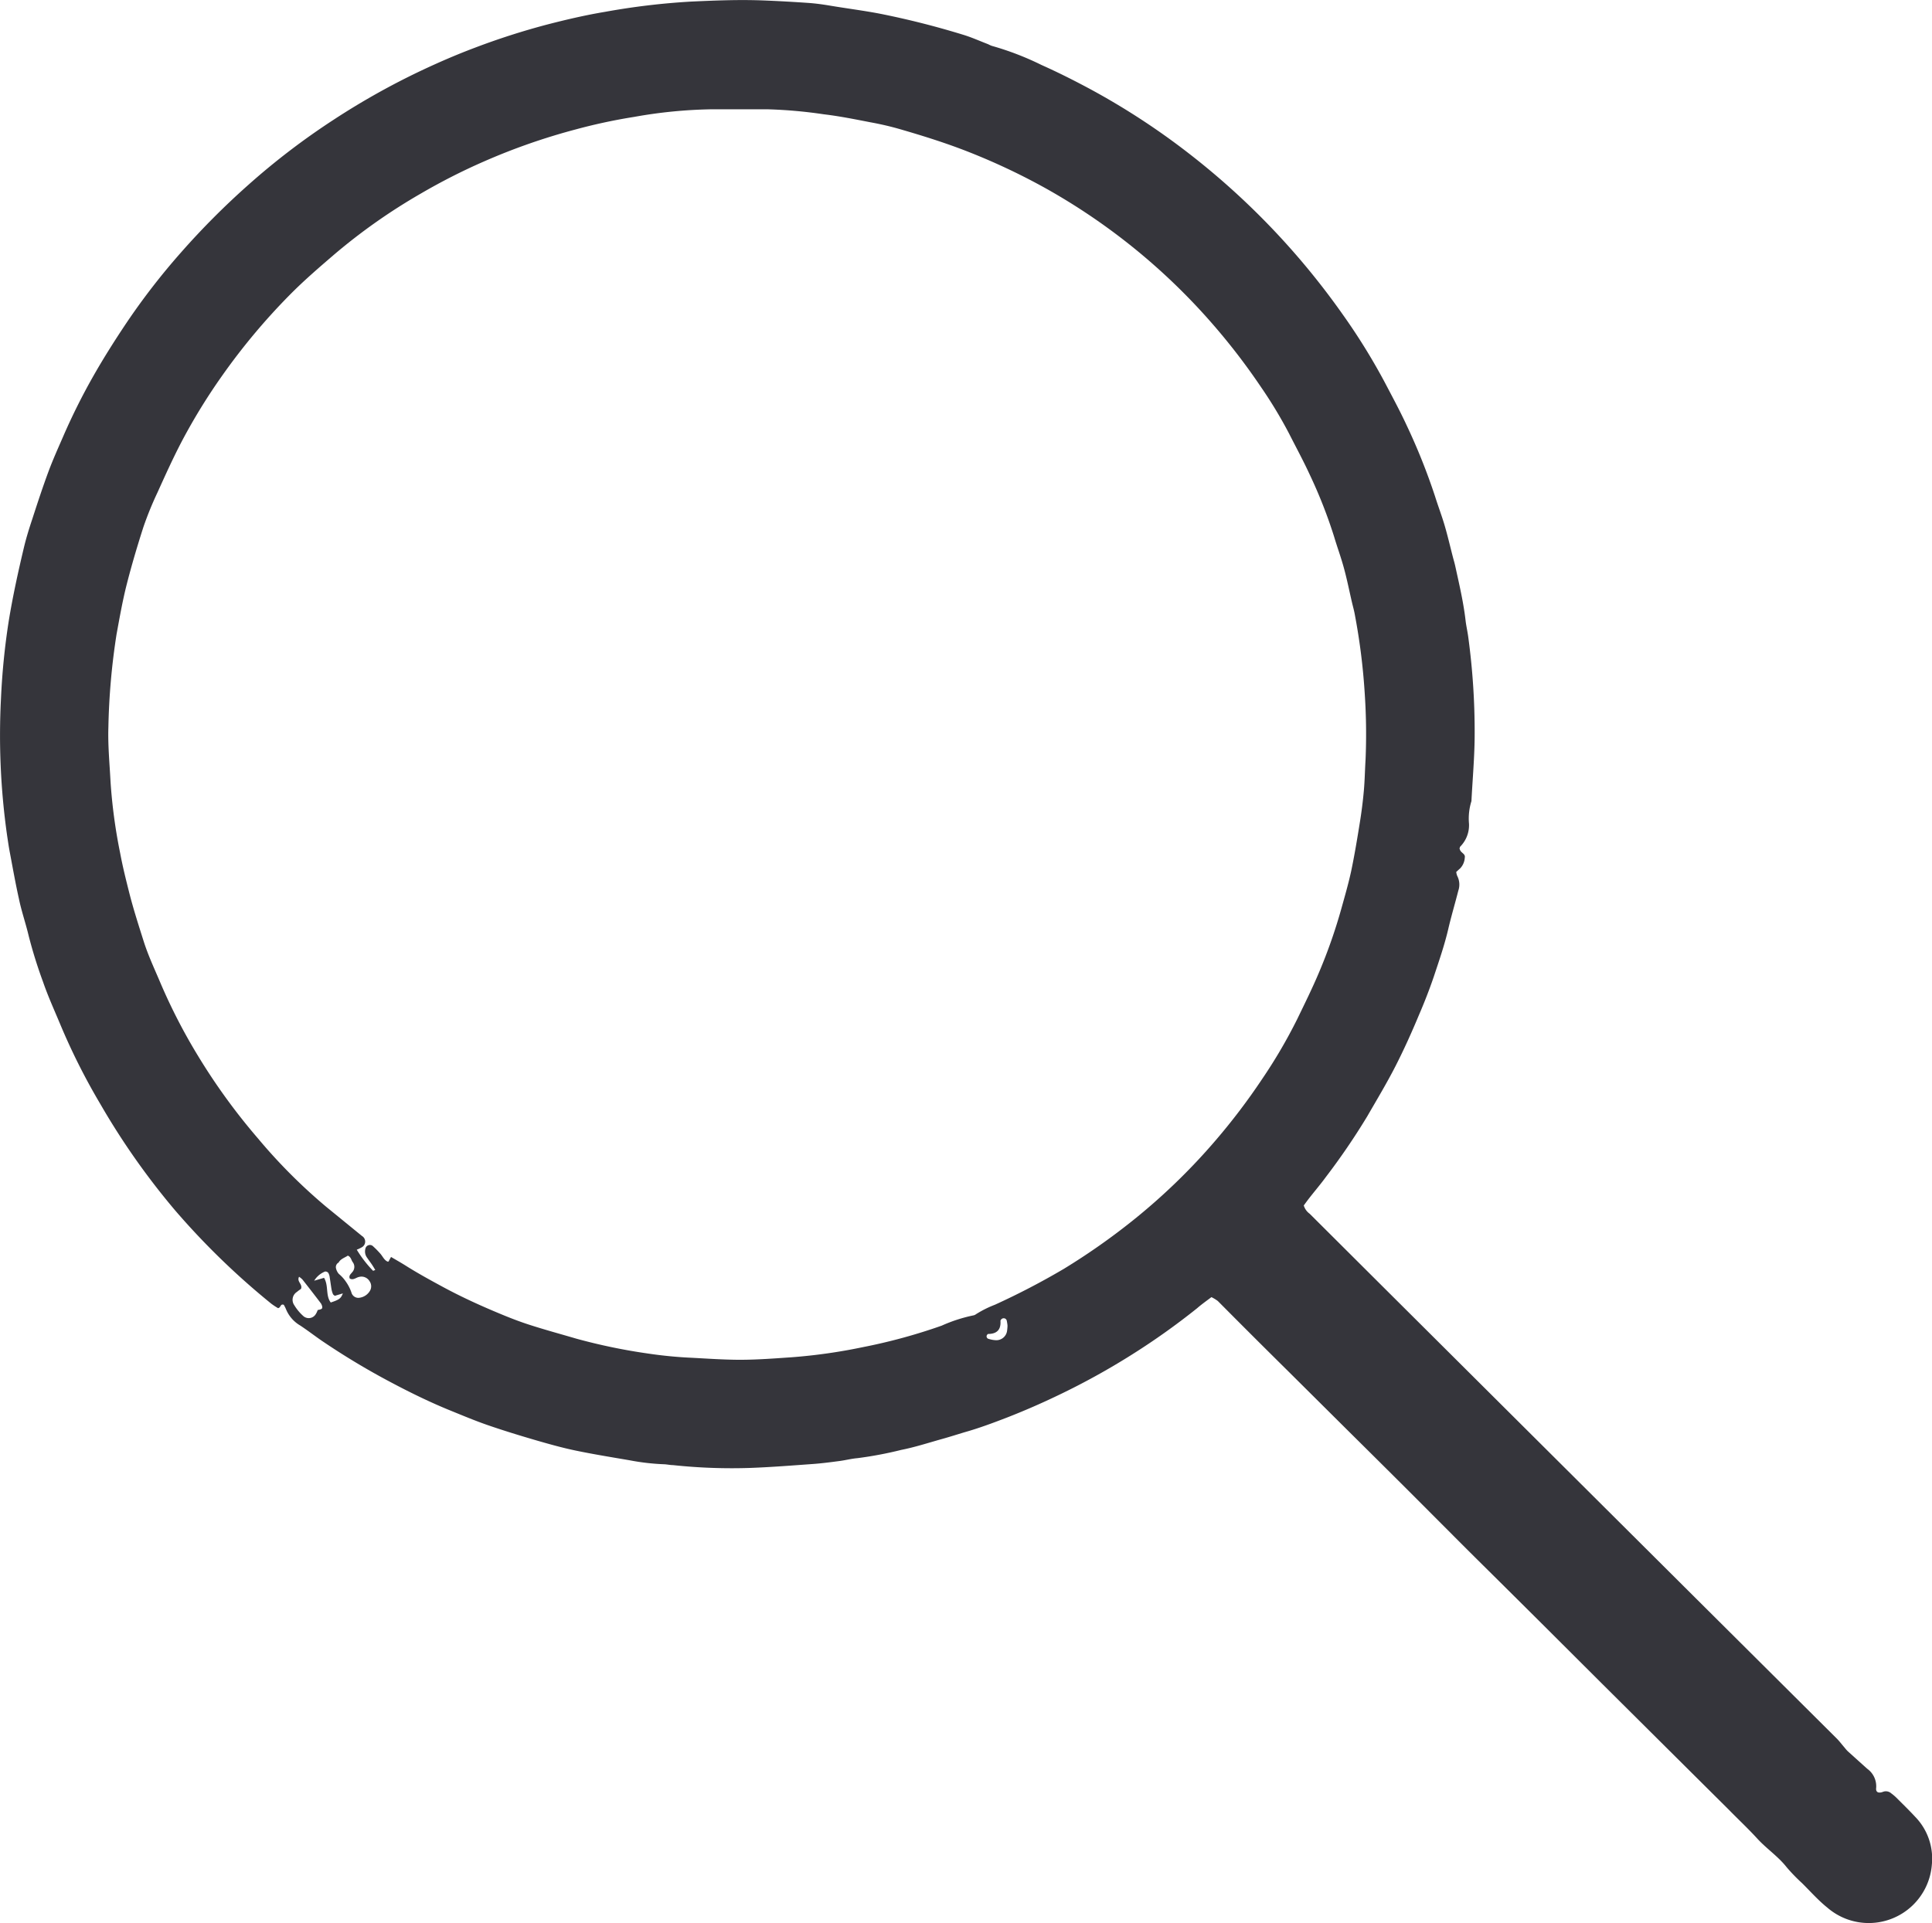 <svg id="Group_1704" data-name="Group 1704" xmlns="http://www.w3.org/2000/svg" xmlns:xlink="http://www.w3.org/1999/xlink" width="26.952" height="26.838" viewBox="0 0 26.952 26.838">
  <defs>
    <clipPath id="clip-path">
      <rect id="Rectangle_3034" data-name="Rectangle 3034" width="26.952" height="26.838" fill="#35353b"/>
    </clipPath>
  </defs>
  <g id="Group_1703" data-name="Group 1703" clip-path="url(#clip-path)">
    <path id="Path_19501" data-name="Path 19501" d="M20.365,11.847c0,.012.005.017.007.021.018.036.073.049.062.1a.233.233,0,0,1-.066.151c-.018.015-.034.031-.053.048a.214.214,0,0,0,.014.056.261.261,0,0,1,.015.205c-.046.181-.1.361-.142.543-.053.224-.128.44-.2.657-.062.182-.132.361-.208.537-.1.24-.208.48-.327.713s-.259.466-.394.7a9.507,9.507,0,0,1-.576.845c-.073.1-.151.191-.226.287-.029.037-.056.074-.083.111a.221.221,0,0,0,.083.116l.988.985,4.473,4.455,1.888,1.879c.04.039.073.085.11.127a.587.587,0,0,0,.046.053l.272.245a.3.3,0,0,1,.125.268c-.007.058.029.078.093.055a.112.112,0,0,1,.117.02.683.683,0,0,1,.065.054c.09.09.181.178.267.271a.836.836,0,0,1,.235.669.883.883,0,0,1-1.459.6c-.125-.1-.236-.226-.352-.341a2.487,2.487,0,0,1-.214-.221c-.119-.152-.28-.258-.41-.4s-.262-.265-.394-.4l-.844-.839-.933-.928-.832-.83q-.466-.464-.934-.927c-.311-.31-.62-.621-.93-.931q-.411-.41-.824-.819l-.844-.839q-.5-.494-.991-.989A.592.592,0,0,0,16.9,18.1c-.07.053-.137.1-.2.155a9.822,9.822,0,0,1-.916.651,10.025,10.025,0,0,1-1.021.563q-.349.168-.709.309c-.2.077-.394.15-.6.208-.1.03-.206.064-.31.093-.19.053-.379.115-.572.153a5.338,5.338,0,0,1-.61.115c-.084.007-.167.029-.251.04-.121.016-.242.032-.364.041-.291.021-.582.044-.873.055a7.718,7.718,0,0,1-1.086-.039c-.042,0-.084-.011-.127-.012a3.19,3.19,0,0,1-.476-.055c-.25-.043-.5-.083-.75-.135-.184-.038-.366-.089-.546-.141-.23-.067-.459-.137-.685-.215-.168-.058-.333-.127-.5-.195-.3-.121-.583-.26-.865-.41a10.165,10.165,0,0,1-.951-.573c-.1-.069-.2-.146-.3-.212a.469.469,0,0,1-.2-.232.529.529,0,0,0-.029-.057c-.051-.017-.038.039-.08.047a1.023,1.023,0,0,1-.094-.062,10.451,10.451,0,0,1-1.34-1.3A10.152,10.152,0,0,1,1.4,15.406a8.966,8.966,0,0,1-.566-1.128C.754,14.087.669,13.9.6,13.7a6.517,6.517,0,0,1-.2-.642c-.041-.173-.1-.342-.136-.516-.048-.215-.086-.431-.127-.648-.015-.078-.026-.157-.038-.236A9.946,9.946,0,0,1,.014,9.741,9.794,9.794,0,0,1,.122,8.665c.056-.343.13-.681.21-1.018.032-.136.074-.271.117-.4.072-.222.145-.445.226-.664.062-.167.135-.329.206-.492a8.8,8.8,0,0,1,.419-.84c.143-.252.3-.5.46-.739a9.525,9.525,0,0,1,.764-.988,10.747,10.747,0,0,1,.939-.943,9.947,9.947,0,0,1,1.194-.912A10.236,10.236,0,0,1,5.885.981c.242-.114.487-.22.737-.314A10.064,10.064,0,0,1,7.642.34c.264-.068.53-.13.8-.175a9.872,9.872,0,0,1,1.2-.143c.325-.015.649-.028.974-.017.216.008.433.02.649.035.108.007.216.022.322.04.227.038.455.067.682.11a11.712,11.712,0,0,1,1.161.293c.121.036.237.089.355.134a.409.409,0,0,0,.051.023,4.044,4.044,0,0,1,.694.267c.224.1.441.209.656.324a10.01,10.01,0,0,1,1.4.911,10.455,10.455,0,0,1,2.144,2.244,8.725,8.725,0,0,1,.584.942c.105.2.213.4.306.6a8.643,8.643,0,0,1,.4,1c.042.134.092.265.132.4s.079.3.117.448c.011.041.023.081.032.122.055.252.114.5.144.758.009.079.028.157.038.236a9.849,9.849,0,0,1,.089,1.346c0,.314-.029.627-.045.941a.81.81,0,0,0-.034.315.424.424,0,0,1-.122.319c-.006.006-.006.017-.011.032M4.427,18.282c.021-.007.049-.008.063-.022s0-.053-.014-.074q-.127-.167-.257-.332a.29.29,0,0,0-.047-.038c-.036.07.053.1.027.169-.012.009-.036.024-.056.042a.13.13,0,0,0-.038.185.661.661,0,0,0,.124.15.114.114,0,0,0,.173-.02.264.264,0,0,0,.03-.062Zm.306-.669a.073.073,0,0,0-.047.078.176.176,0,0,0,.041.085.519.519,0,0,1,.1.111.591.591,0,0,1,.075.147.1.1,0,0,0,.1.076.2.2,0,0,0,.16-.1.124.124,0,0,0-.007-.133.131.131,0,0,0-.145-.059c-.043.008-.082.051-.131.022-.016-.041.015-.062.034-.087a.109.109,0,0,0,.007-.142c-.021-.029-.023-.072-.068-.09-.043.03-.1.043-.131.1Zm.718-.076c.066.039.13.075.193.114.178.113.363.214.548.314.223.12.453.227.686.326.16.068.321.134.486.188.223.073.449.134.674.2a8.067,8.067,0,0,0,1.008.209,5.968,5.968,0,0,0,.618.059c.183.01.366.022.55.026.278.007.555-.015.832-.034a7.639,7.639,0,0,0,.991-.141,7.792,7.792,0,0,0,1.1-.3,2.122,2.122,0,0,1,.441-.143.086.086,0,0,0,.038-.017,1.494,1.494,0,0,1,.264-.132,10.378,10.378,0,0,0,.96-.5,9.264,9.264,0,0,0,.955-.669,8.6,8.6,0,0,0,1.168-1.13,8.866,8.866,0,0,0,.644-.85,7.189,7.189,0,0,0,.489-.835c.106-.219.214-.437.308-.661a7.351,7.351,0,0,0,.306-.874c.049-.176.1-.351.139-.53.048-.229.086-.46.123-.691.023-.143.041-.288.054-.432s.015-.29.024-.435a8.428,8.428,0,0,0-.011-.913,8.833,8.833,0,0,0-.137-1.1c-.01-.06-.027-.119-.041-.178-.037-.159-.069-.32-.112-.478s-.094-.294-.138-.442a6.778,6.778,0,0,0-.344-.874c-.088-.191-.189-.376-.284-.564a6.3,6.3,0,0,0-.391-.648,8.991,8.991,0,0,0-.693-.9,8.751,8.751,0,0,0-2.3-1.868,9,9,0,0,0-1.079-.511c-.311-.123-.629-.223-.949-.316-.14-.041-.282-.074-.425-.1-.217-.042-.433-.086-.653-.112a6.572,6.572,0,0,0-.787-.07c-.259,0-.518,0-.777,0a6.648,6.648,0,0,0-1.081.106,7.752,7.752,0,0,0-.813.174,8.768,8.768,0,0,0-1.288.45,8.474,8.474,0,0,0-.878.447,8.114,8.114,0,0,0-1.205.848c-.213.183-.427.367-.624.567A8.882,8.882,0,0,0,3.1,5.241a8.28,8.28,0,0,0-.559.908c-.124.236-.234.48-.344.723A4.725,4.725,0,0,0,2,7.356c-.084.262-.163.527-.231.794-.059.231-.1.466-.143.7a9.531,9.531,0,0,0-.114,1.3c-.008.253.017.506.03.758a7.44,7.44,0,0,0,.135,1c.035.188.082.375.129.561.058.227.13.449.2.671.064.2.151.383.231.573a7.941,7.941,0,0,0,.533,1.033A8.607,8.607,0,0,0,3.6,15.887a7.648,7.648,0,0,0,.95.952l.5.408a.091.091,0,0,1-.007.16.457.457,0,0,1-.066.031,1.618,1.618,0,0,0,.228.295s.015-.006.03-.012c-.017-.028-.033-.056-.051-.082s-.044-.061-.065-.092a.145.145,0,0,1-.022-.121.064.064,0,0,1,.1-.042,1.179,1.179,0,0,1,.1.1c.039.039.06.1.11.12.01,0,.016,0,.018-.008s.017-.032.03-.056m8.6.958a.578.578,0,0,0-.01-.067.043.043,0,0,0-.052-.035c-.015,0-.037.024-.036.035.008.123-.049.182-.172.183-.008,0-.022.02-.022.031a.04.04,0,0,0,.018.034.4.4,0,0,0,.109.022.151.151,0,0,0,.159-.131.656.656,0,0,0,.006-.072m-9.535-.668c.067.109.019.246.094.345.12-.04.141-.056.169-.127l-.113.034c-.012-.011-.022-.016-.025-.024a.342.342,0,0,1-.02-.066c-.009-.055-.016-.11-.025-.165a.172.172,0,0,0-.02-.065.052.052,0,0,0-.046-.019.314.314,0,0,0-.151.128l.137-.04" transform="translate(0 0)" fill="#35353b"/>
  </g>
</svg>
